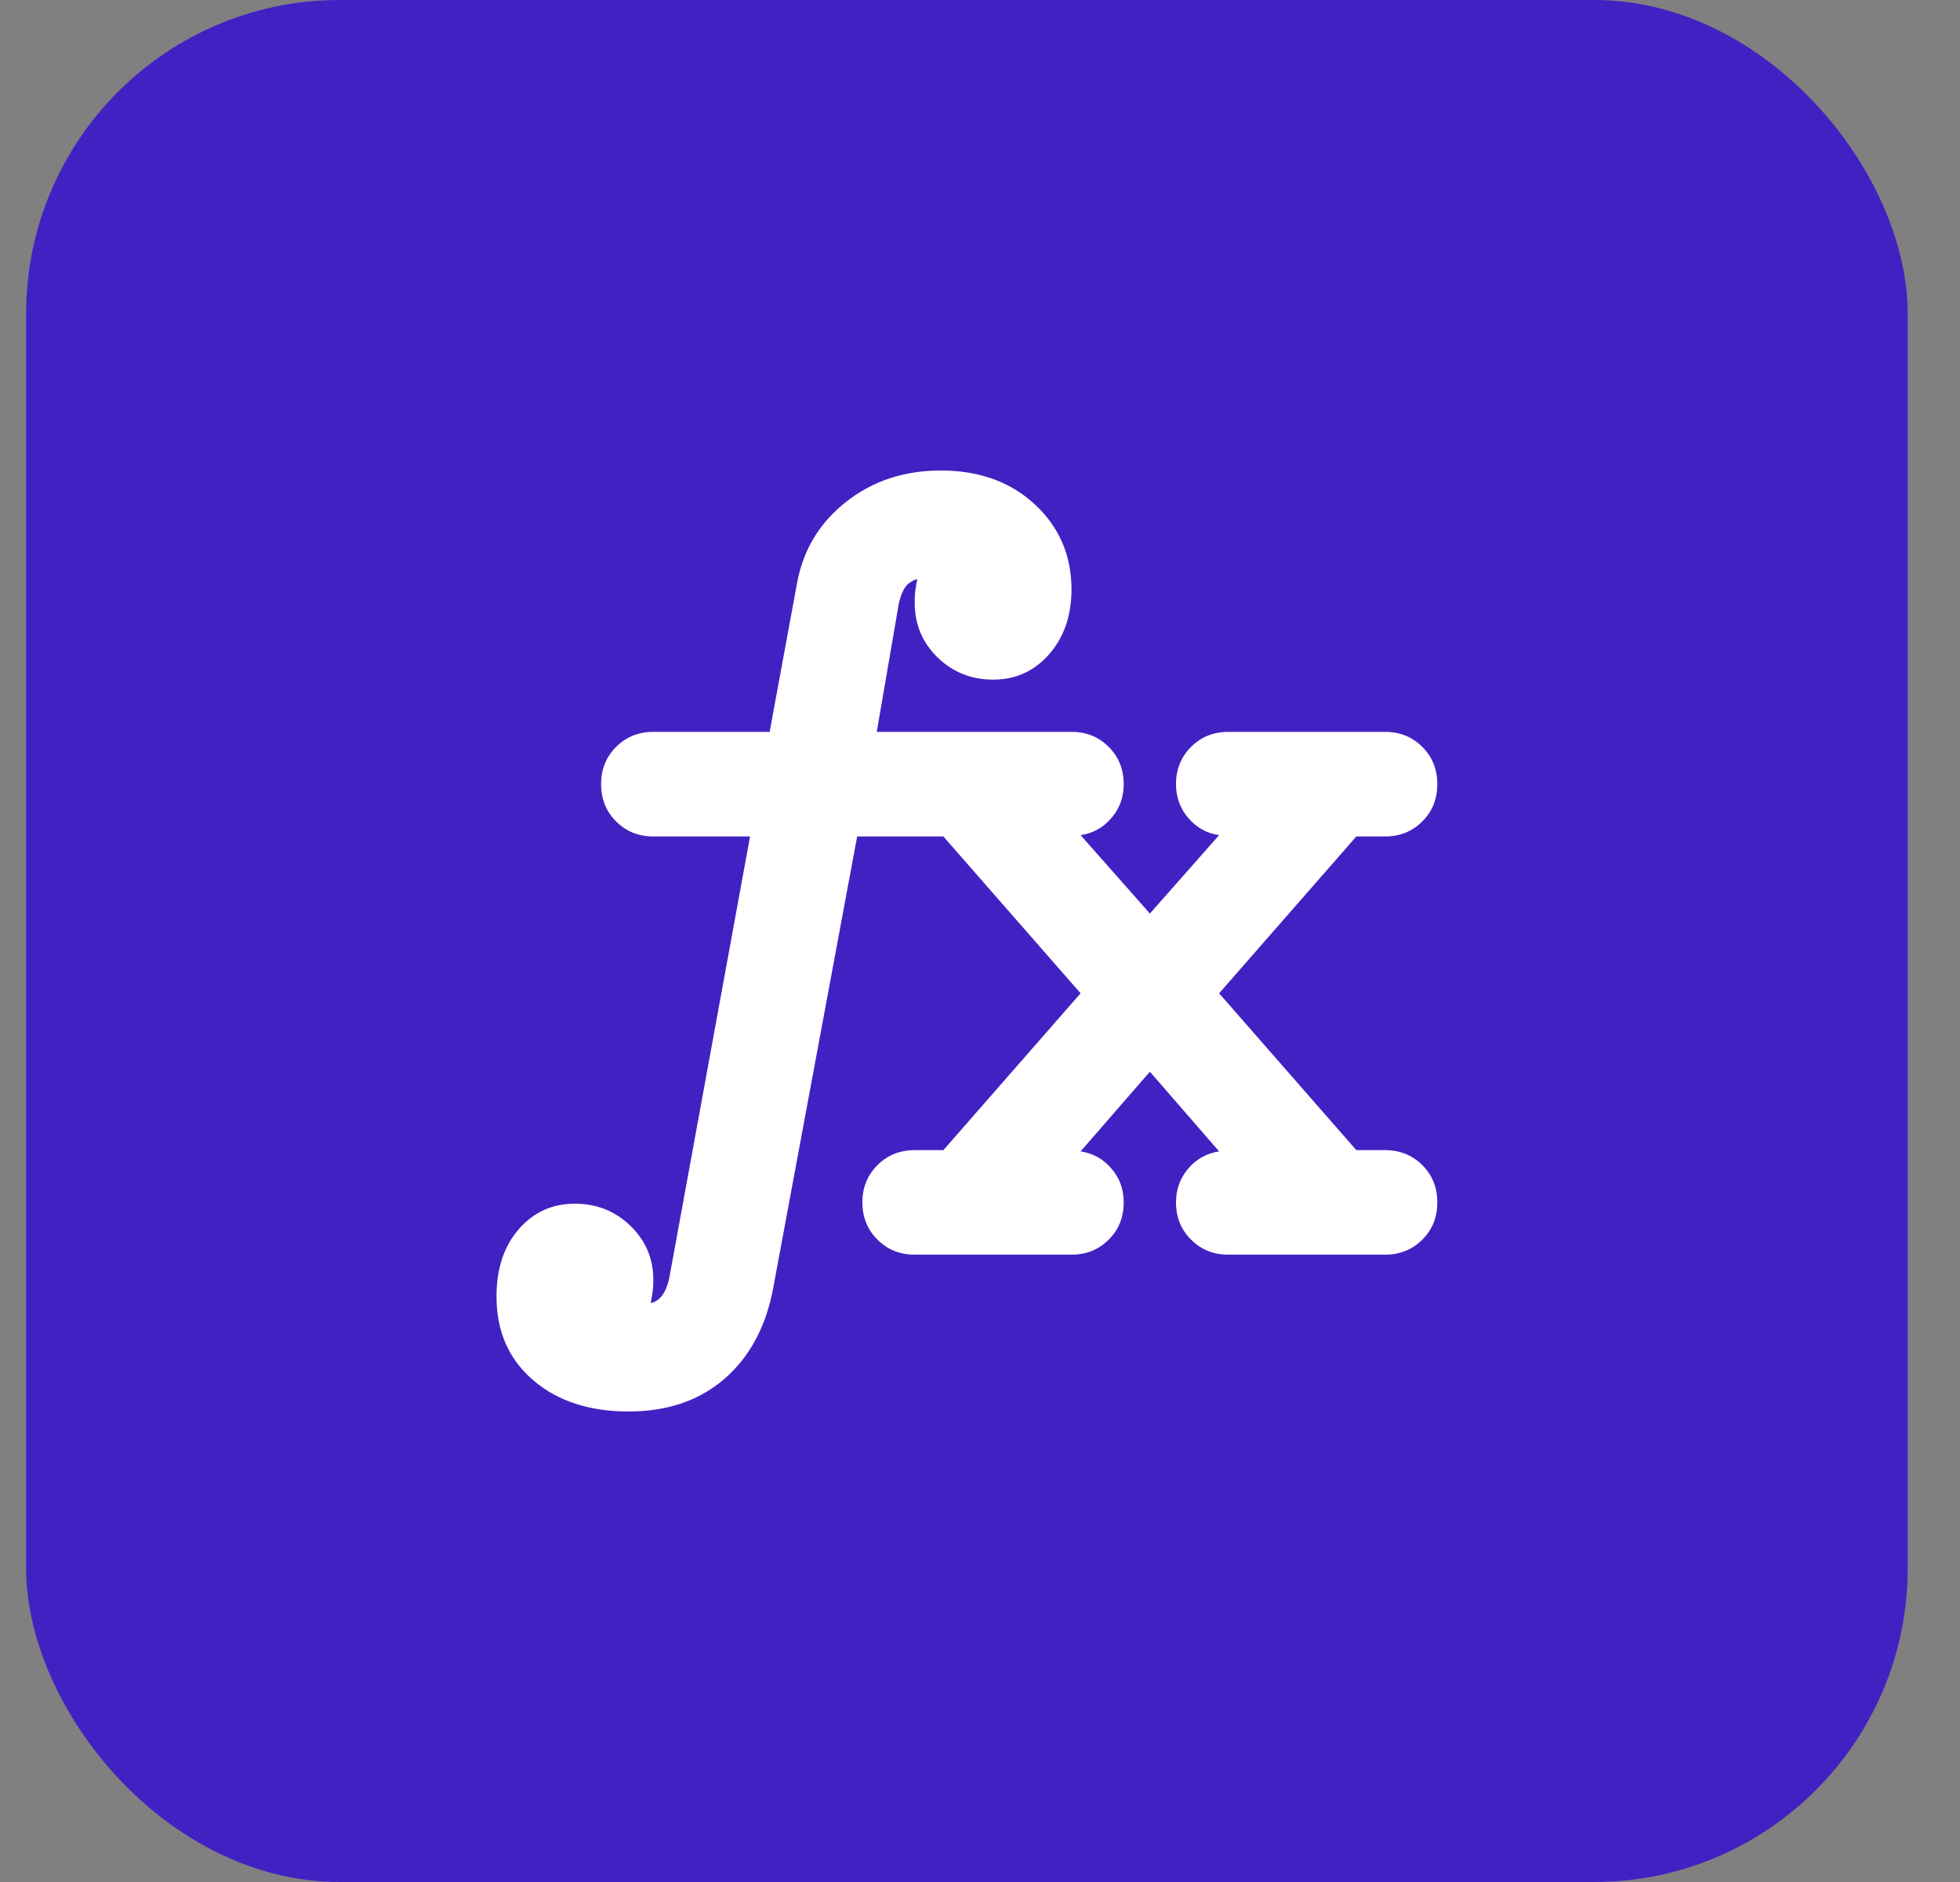 <svg width="25" height="24" viewBox="0 0 25 24" fill="none" xmlns="http://www.w3.org/2000/svg">
<rect x="0" y="0" width="25" height="24" fill="#808080" stroke="none"/>
<rect x="0.333" width="24" height="24" rx="4" fill="#4221C3"/>
<mask id="mask0_205_676" style="mask-type:alpha" maskUnits="userSpaceOnUse" x="4" y="4" width="17" height="16">
<rect x="4.333" y="4" width="16" height="16" fill="#D9D9D9"/>
</mask>
<g mask="url(#mask0_205_676)">
<path d="M8.017 18C7.517 18 7.111 17.867 6.8 17.6C6.489 17.333 6.333 16.978 6.333 16.533C6.333 16.178 6.428 15.892 6.617 15.675C6.806 15.458 7.044 15.35 7.333 15.35C7.611 15.35 7.847 15.444 8.042 15.633C8.236 15.822 8.333 16.05 8.333 16.317C8.333 16.372 8.331 16.422 8.325 16.467C8.319 16.511 8.311 16.561 8.3 16.617C8.356 16.606 8.403 16.575 8.442 16.525C8.481 16.475 8.511 16.406 8.533 16.317L9.567 10.667H8.333C8.144 10.667 7.986 10.603 7.858 10.475C7.731 10.347 7.667 10.189 7.667 10C7.667 9.811 7.731 9.653 7.858 9.525C7.986 9.397 8.144 9.333 8.333 9.333H9.817L10.167 7.433C10.245 7.011 10.453 6.667 10.792 6.4C11.131 6.133 11.533 6 12 6C12.489 6 12.889 6.144 13.2 6.433C13.511 6.722 13.667 7.083 13.667 7.517C13.667 7.85 13.572 8.125 13.383 8.342C13.194 8.558 12.956 8.667 12.667 8.667C12.389 8.667 12.153 8.572 11.958 8.383C11.764 8.194 11.667 7.961 11.667 7.683C11.667 7.628 11.669 7.578 11.675 7.533C11.681 7.489 11.689 7.439 11.7 7.383C11.633 7.406 11.583 7.439 11.55 7.483C11.517 7.528 11.489 7.594 11.467 7.683L11.183 9.333H13.667C13.856 9.333 14.014 9.397 14.142 9.525C14.27 9.653 14.333 9.811 14.333 10C14.333 10.167 14.281 10.311 14.175 10.433C14.069 10.556 13.939 10.628 13.783 10.65L14.667 11.65L15.55 10.65C15.395 10.628 15.264 10.556 15.158 10.433C15.053 10.311 15 10.167 15 10C15 9.811 15.064 9.653 15.192 9.525C15.319 9.397 15.478 9.333 15.667 9.333H17.667C17.856 9.333 18.014 9.397 18.142 9.525C18.27 9.653 18.333 9.811 18.333 10C18.333 10.189 18.27 10.347 18.142 10.475C18.014 10.603 17.856 10.667 17.667 10.667H17.3L15.55 12.667L17.3 14.667H17.667C17.856 14.667 18.014 14.731 18.142 14.858C18.27 14.986 18.333 15.144 18.333 15.333C18.333 15.522 18.27 15.681 18.142 15.808C18.014 15.936 17.856 16 17.667 16H15.667C15.478 16 15.319 15.936 15.192 15.808C15.064 15.681 15 15.522 15 15.333C15 15.167 15.053 15.022 15.158 14.9C15.264 14.778 15.395 14.706 15.55 14.683L14.667 13.667L13.783 14.683C13.939 14.706 14.069 14.778 14.175 14.9C14.281 15.022 14.333 15.167 14.333 15.333C14.333 15.522 14.27 15.681 14.142 15.808C14.014 15.936 13.856 16 13.667 16H11.667C11.478 16 11.319 15.936 11.192 15.808C11.064 15.681 11 15.522 11 15.333C11 15.144 11.064 14.986 11.192 14.858C11.319 14.731 11.478 14.667 11.667 14.667H12.033L13.783 12.667L12.033 10.667H10.933L9.867 16.4C9.778 16.9 9.572 17.292 9.25 17.575C8.928 17.858 8.517 18 8.017 18Z" fill="white"/>
</g>
</svg>
